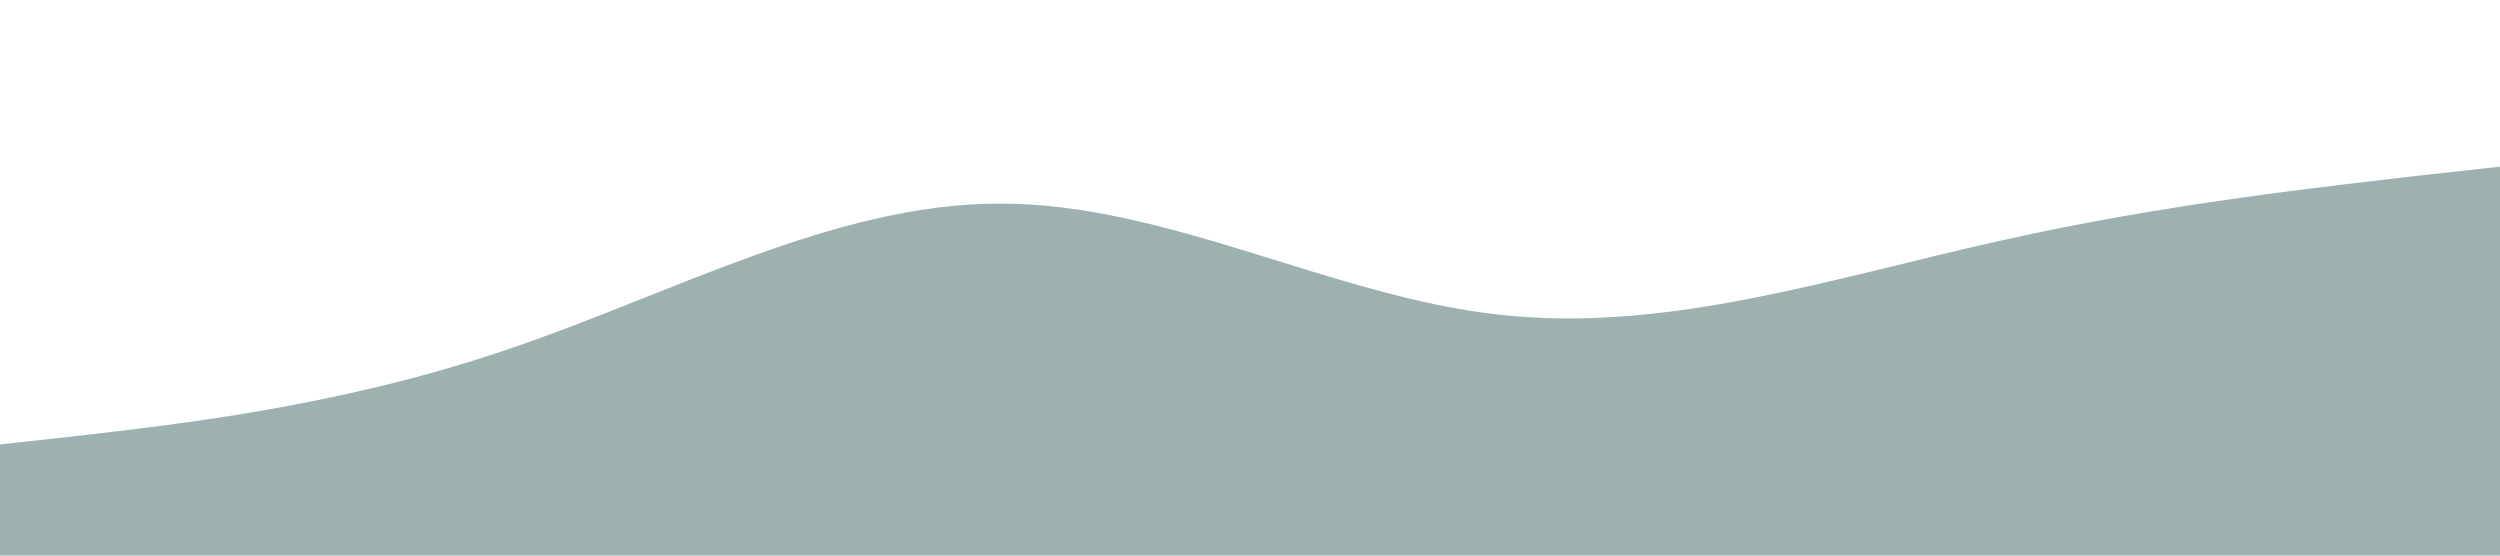 <svg xmlns="http://www.w3.org/2000/svg" viewBox="0 0 1440 320">
  <path fill="#5a7d7c" fill-opacity="0.6"
    d="M0,256L48,250.7C96,245,192,235,288,202.7C384,171,480,117,576,117.3C672,117,768,171,864,181.3C960,192,1056,160,1152,138.7C1248,117,1344,107,1392,101.3L1440,96L1440,320L0,320Z"></path>
</svg>